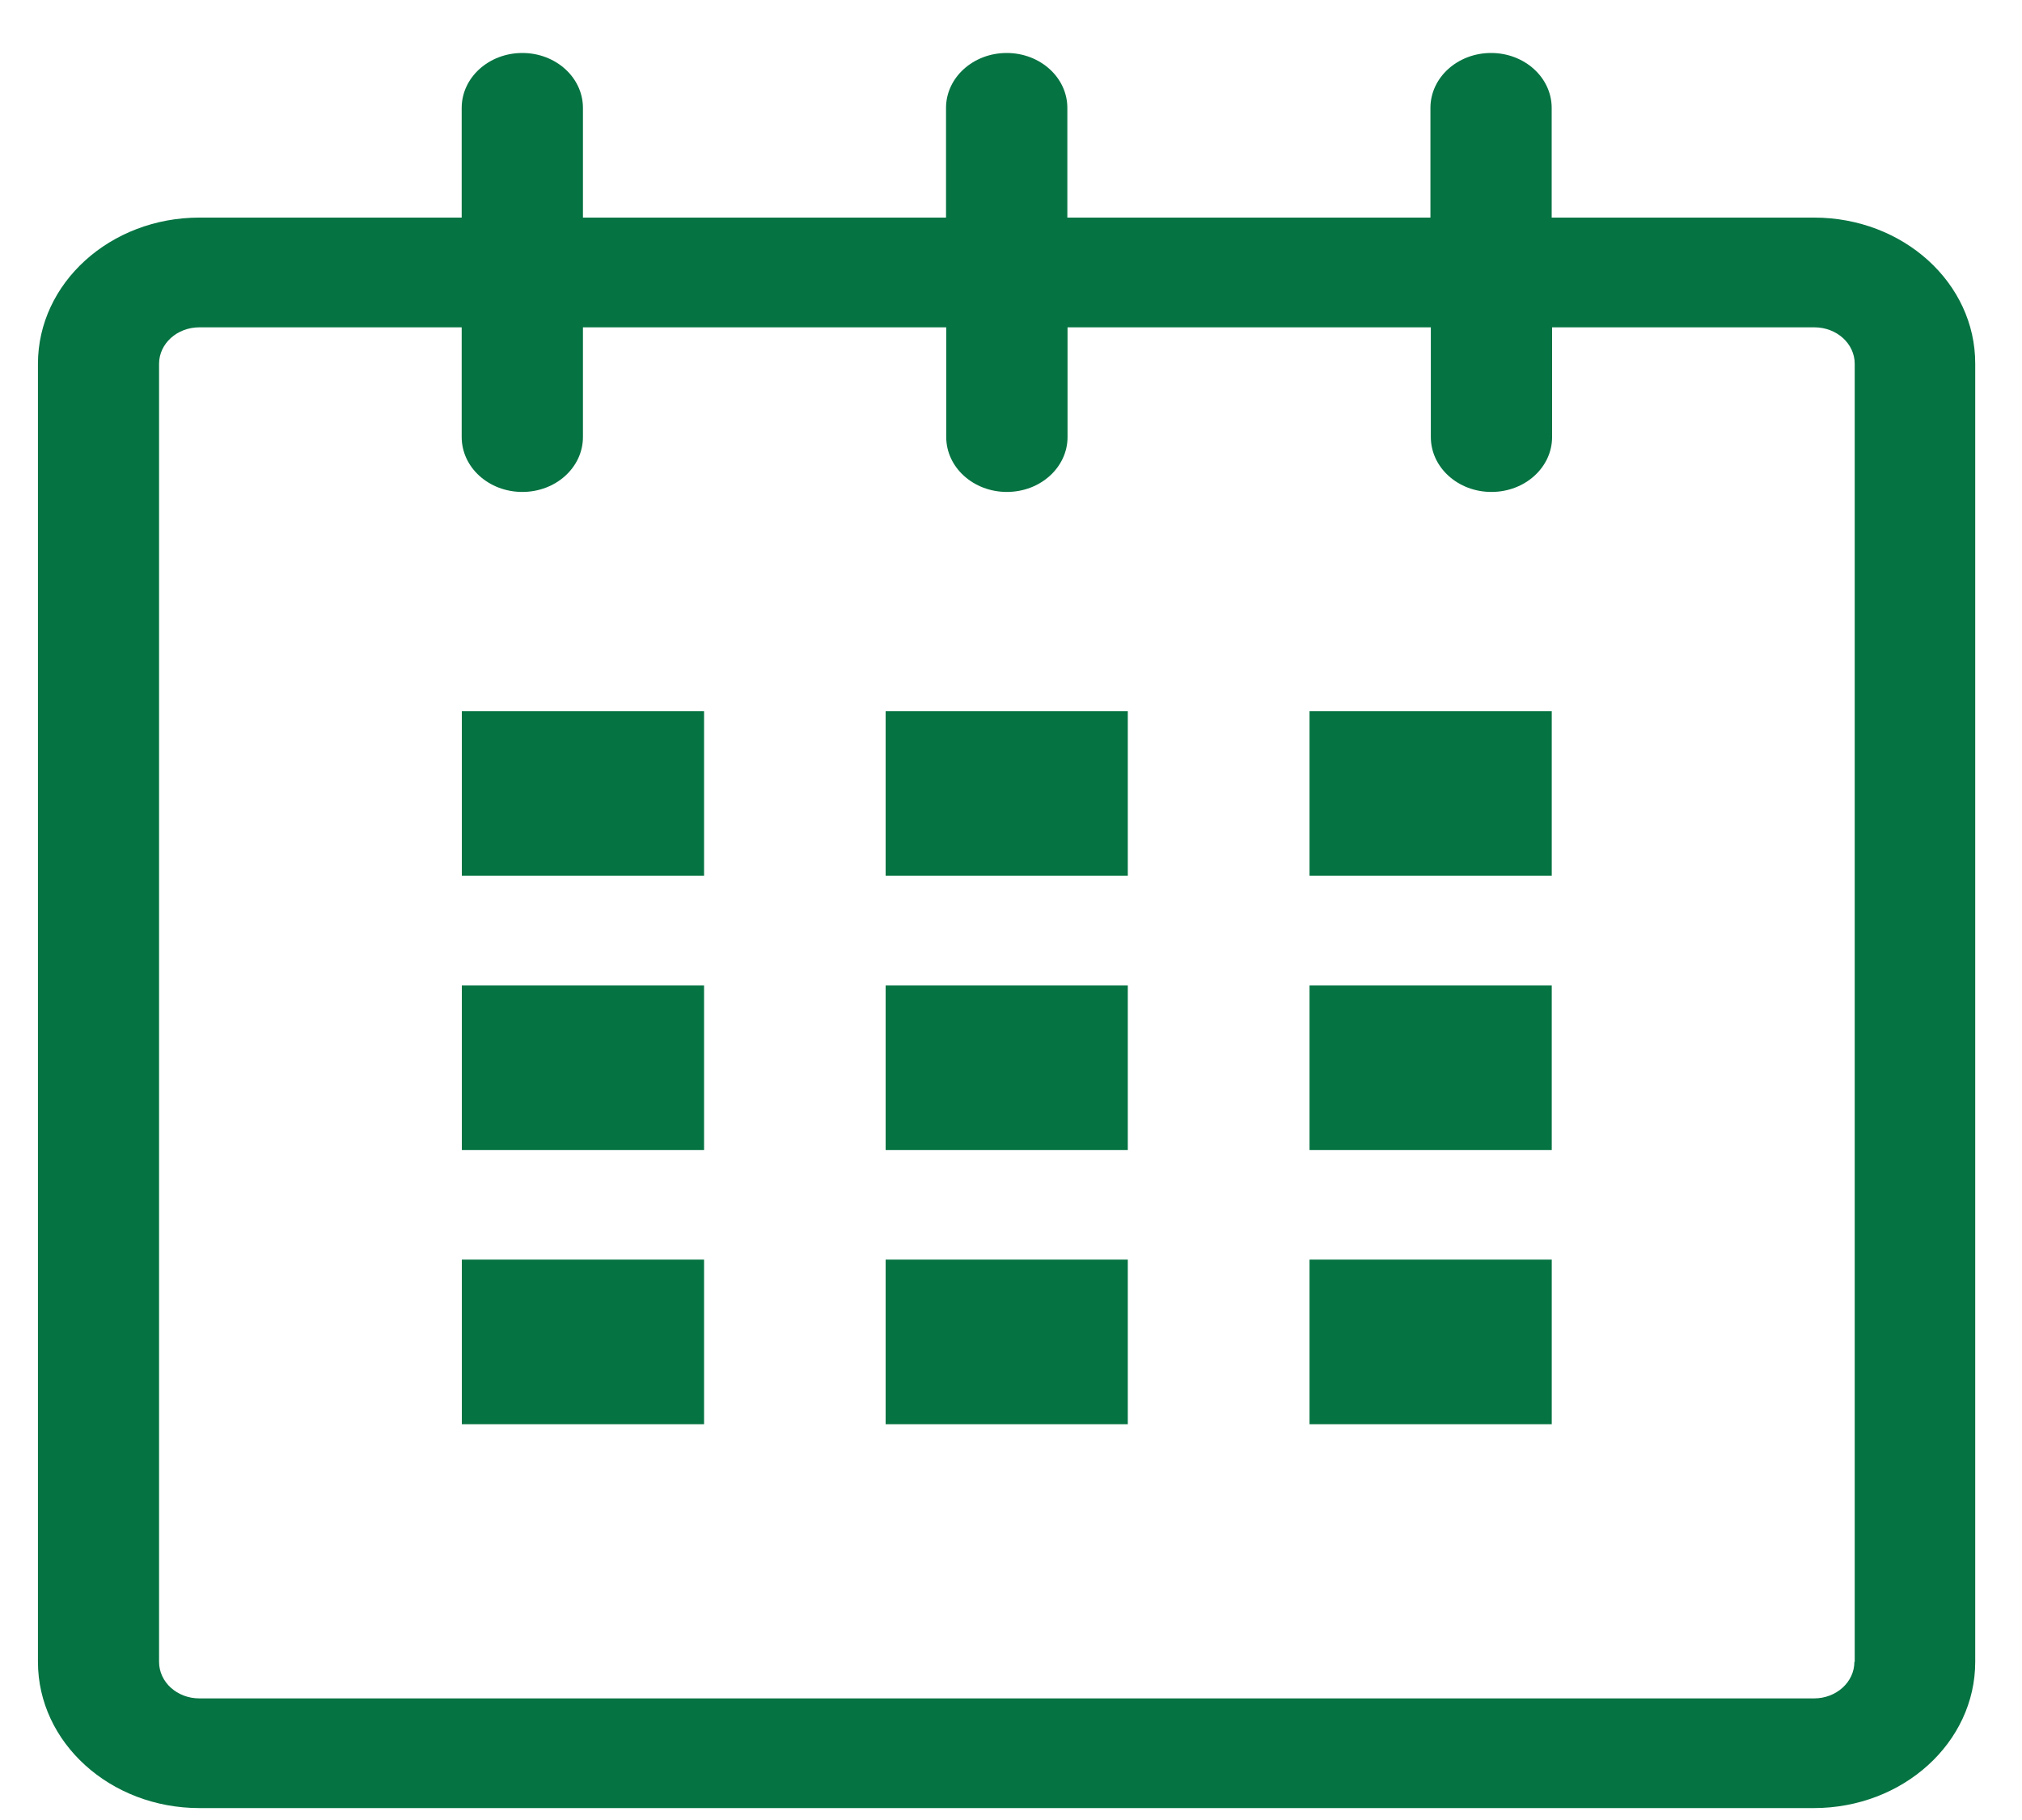 <svg width="30" height="27" viewBox="0 0 30 27" fill="none" xmlns="http://www.w3.org/2000/svg">
<path fill-rule="evenodd" clip-rule="evenodd" d="M23.022 3.228H26.915C28.237 3.228 29.309 4.197 29.306 5.397V24.654C29.306 25.852 28.234 26.823 26.912 26.823H2.958C1.635 26.823 0.563 25.852 0.563 24.654V5.397C0.563 4.2 1.635 3.228 2.958 3.228H6.85V1.601C6.85 1.151 7.252 0.786 7.75 0.786C8.247 0.786 8.649 1.151 8.649 1.601V3.228H14.036V1.601C14.036 1.151 14.439 0.786 14.936 0.786C15.434 0.786 15.836 1.151 15.836 1.601V3.228H21.223V1.601C21.223 1.151 21.625 0.786 22.123 0.786C22.62 0.786 23.022 1.151 23.022 1.601V3.228ZM26.915 25.196C27.245 25.196 27.513 24.954 27.513 24.654H27.518V5.397C27.518 5.098 27.251 4.856 26.92 4.856H23.028V6.483C23.028 6.934 22.626 7.298 22.128 7.298C21.631 7.298 21.229 6.934 21.229 6.483V4.856H15.839V6.483C15.839 6.934 15.436 7.298 14.939 7.298C14.442 7.298 14.039 6.934 14.039 6.483V4.856H8.649V6.483C8.649 6.934 8.247 7.298 7.75 7.298C7.252 7.298 6.85 6.934 6.85 6.483V4.856H2.958C2.627 4.856 2.36 5.098 2.36 5.397V24.654C2.36 24.954 2.627 25.196 2.958 25.196H26.915ZM6.852 10.55H10.446V12.992H6.852V10.55ZM10.446 14.62H6.852V17.062H10.446V14.62ZM6.852 18.686H10.446V21.129H6.852V18.686ZM16.733 18.686H13.14V21.129H16.733V18.686ZM13.14 14.62H16.733V17.062H13.14V14.62ZM16.733 10.55H13.14V12.992H16.733V10.55ZM19.429 18.686H23.023V21.129H19.429V18.686ZM23.023 14.62H19.429V17.062H23.023V14.62ZM19.429 10.55H23.023V12.992H19.429V10.55Z" fill="#057342"/>
</svg>
